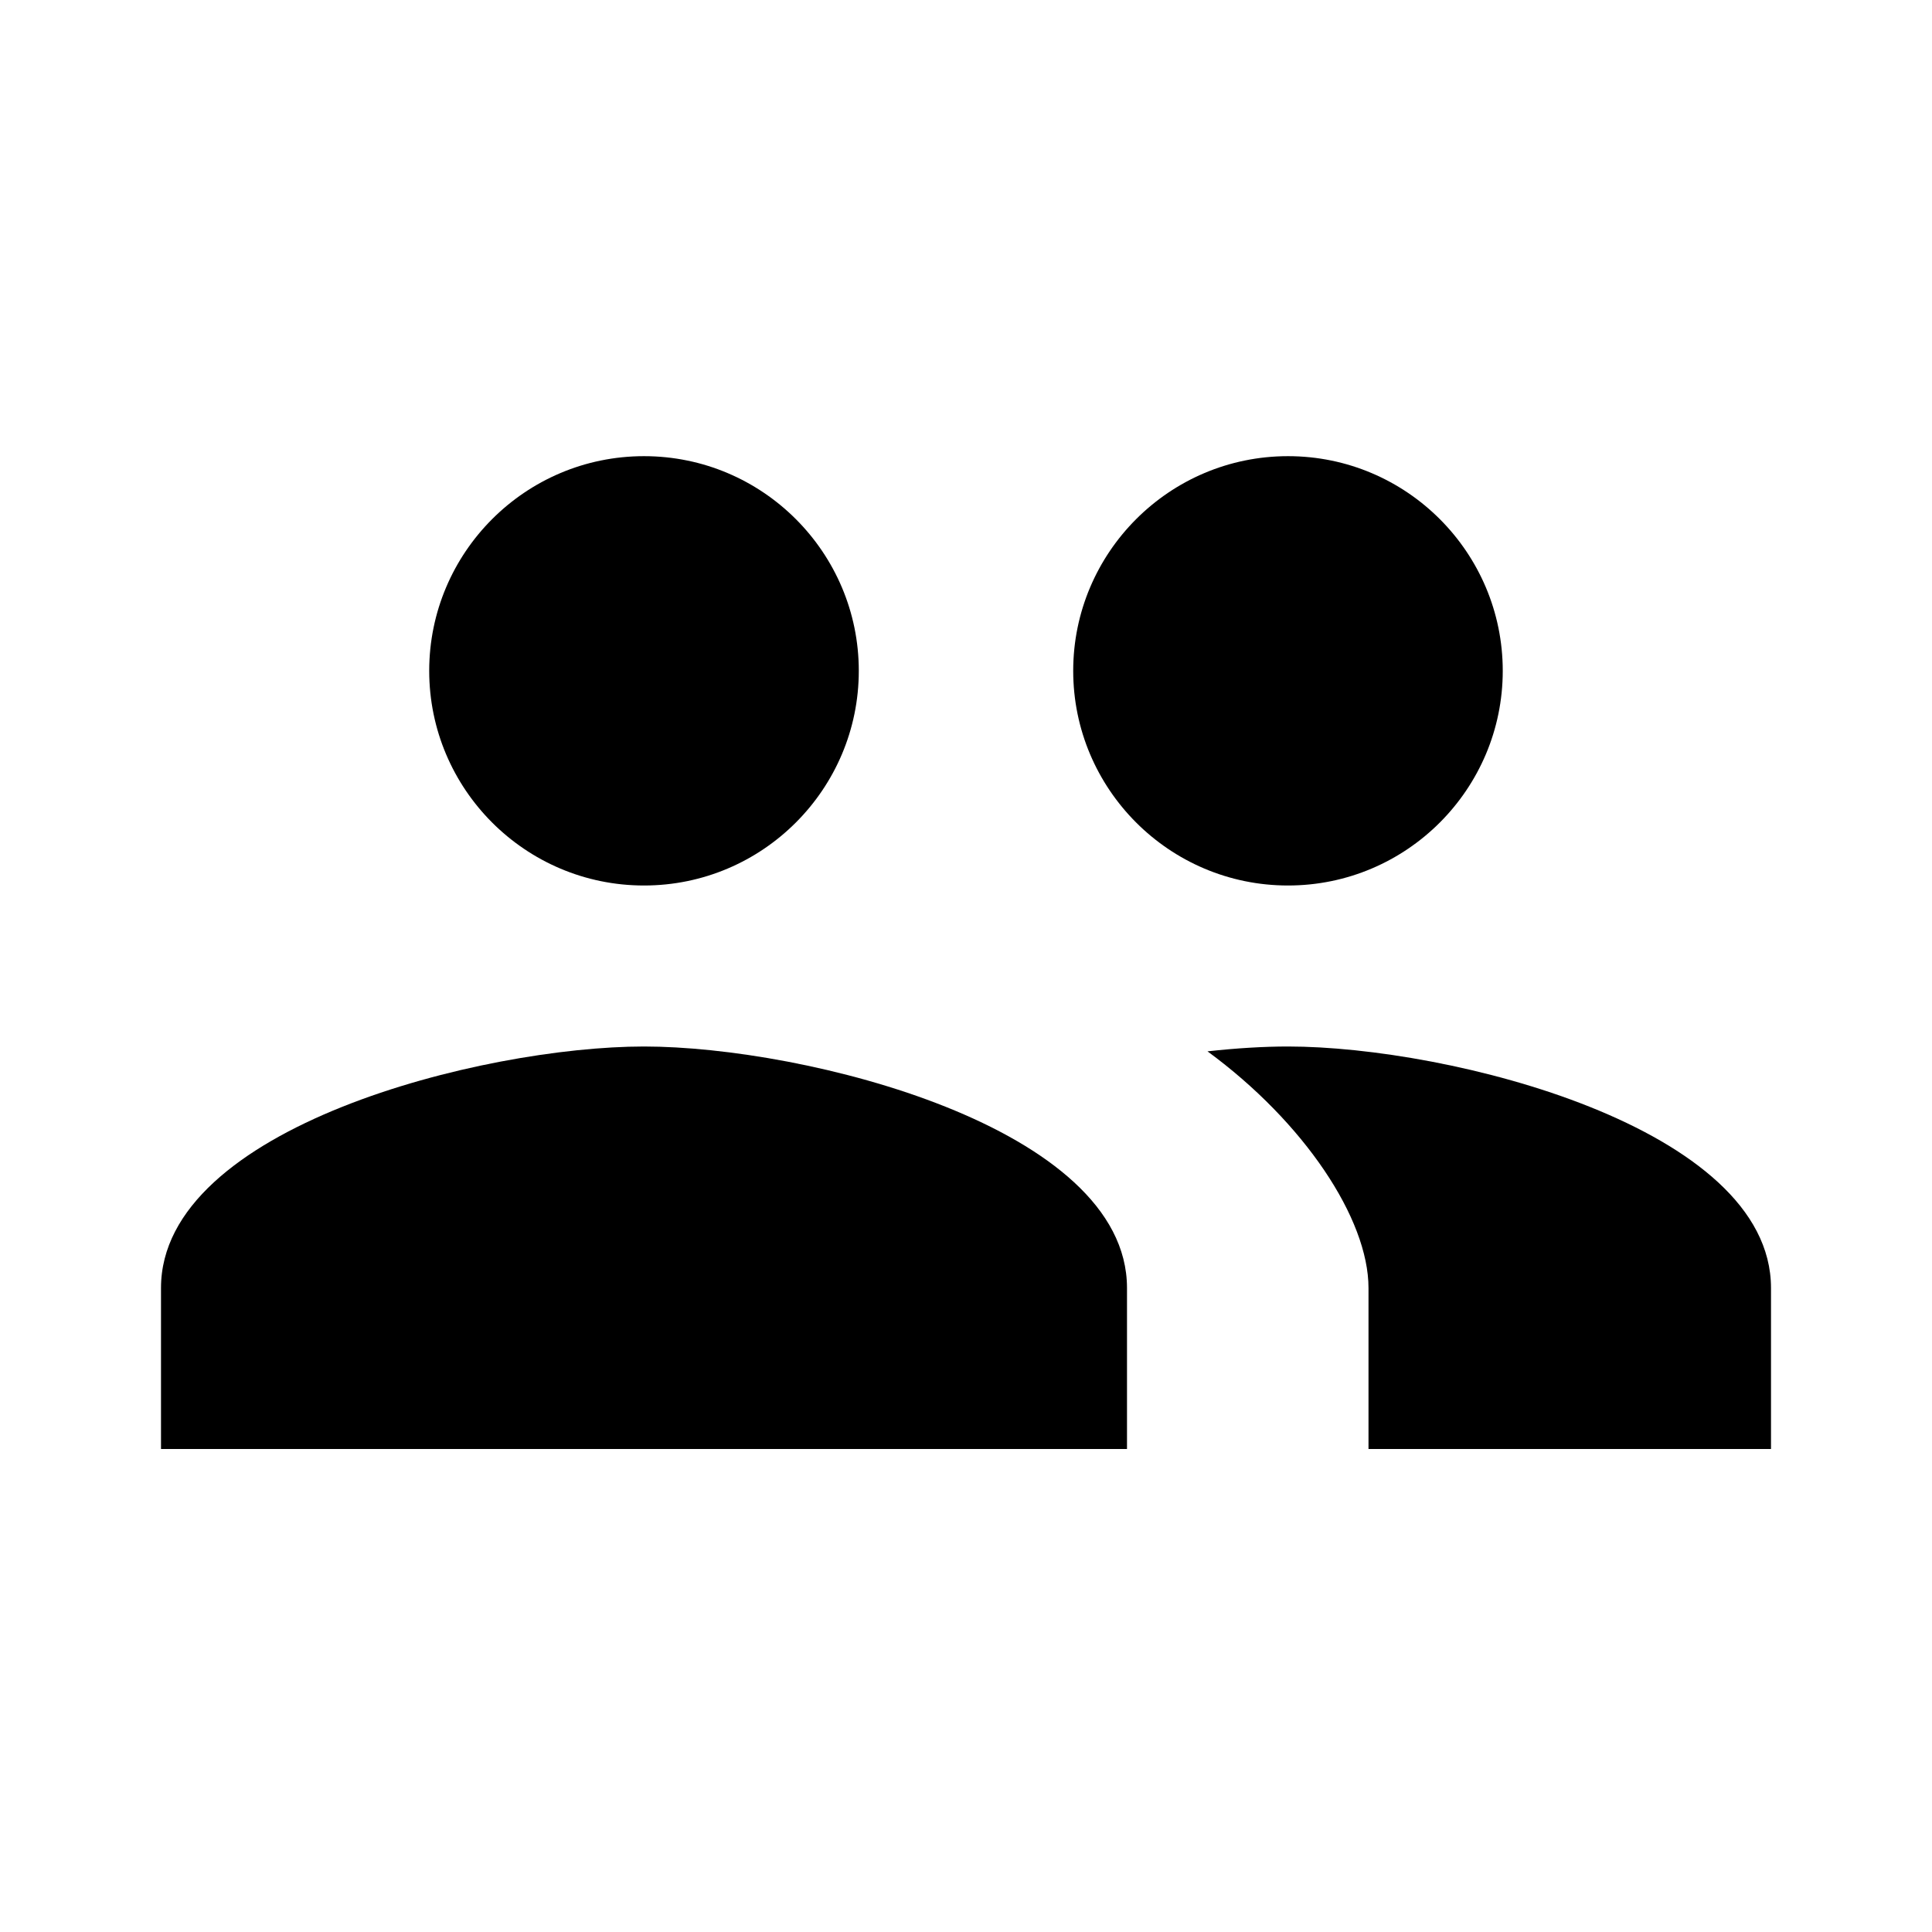 <svg width="45" height="45" viewBox="0 0 45 45" fill="none" xmlns="http://www.w3.org/2000/svg">
  <path d="M30 20.625C32.767 20.625 35.002 18.375 35.002 15.625C35.002 12.875 32.767 10.625 30 10.625C27.233 10.625 24.997 12.875 24.997 15.625C24.997 18.375 27.233 20.625 30 20.625Z" fill="black"/>
  <path d="M15 20.625C17.767 20.625 20.003 18.375 20.003 15.625C20.003 12.875 17.767 10.625 15 10.625C12.232 10.625 9.997 12.875 9.997 15.625C9.997 18.375 12.232 20.625 15 20.625Z" fill="black"/>
  <path d="M15 24.375C11.25 24.375 3.75 26.25 3.75 30V33.75H26.25V30C26.25 26.25 18.75 24.375 15 24.375Z" fill="black"/>
  <path d="M30 24.375C29.438 24.375 28.8 24.413 28.125 24.488C30.375 26.137 31.875 28.387 31.875 30V33.75H41.25V30C41.25 26.25 33.75 24.375 30 24.375Z" fill="black"/>
</svg> 